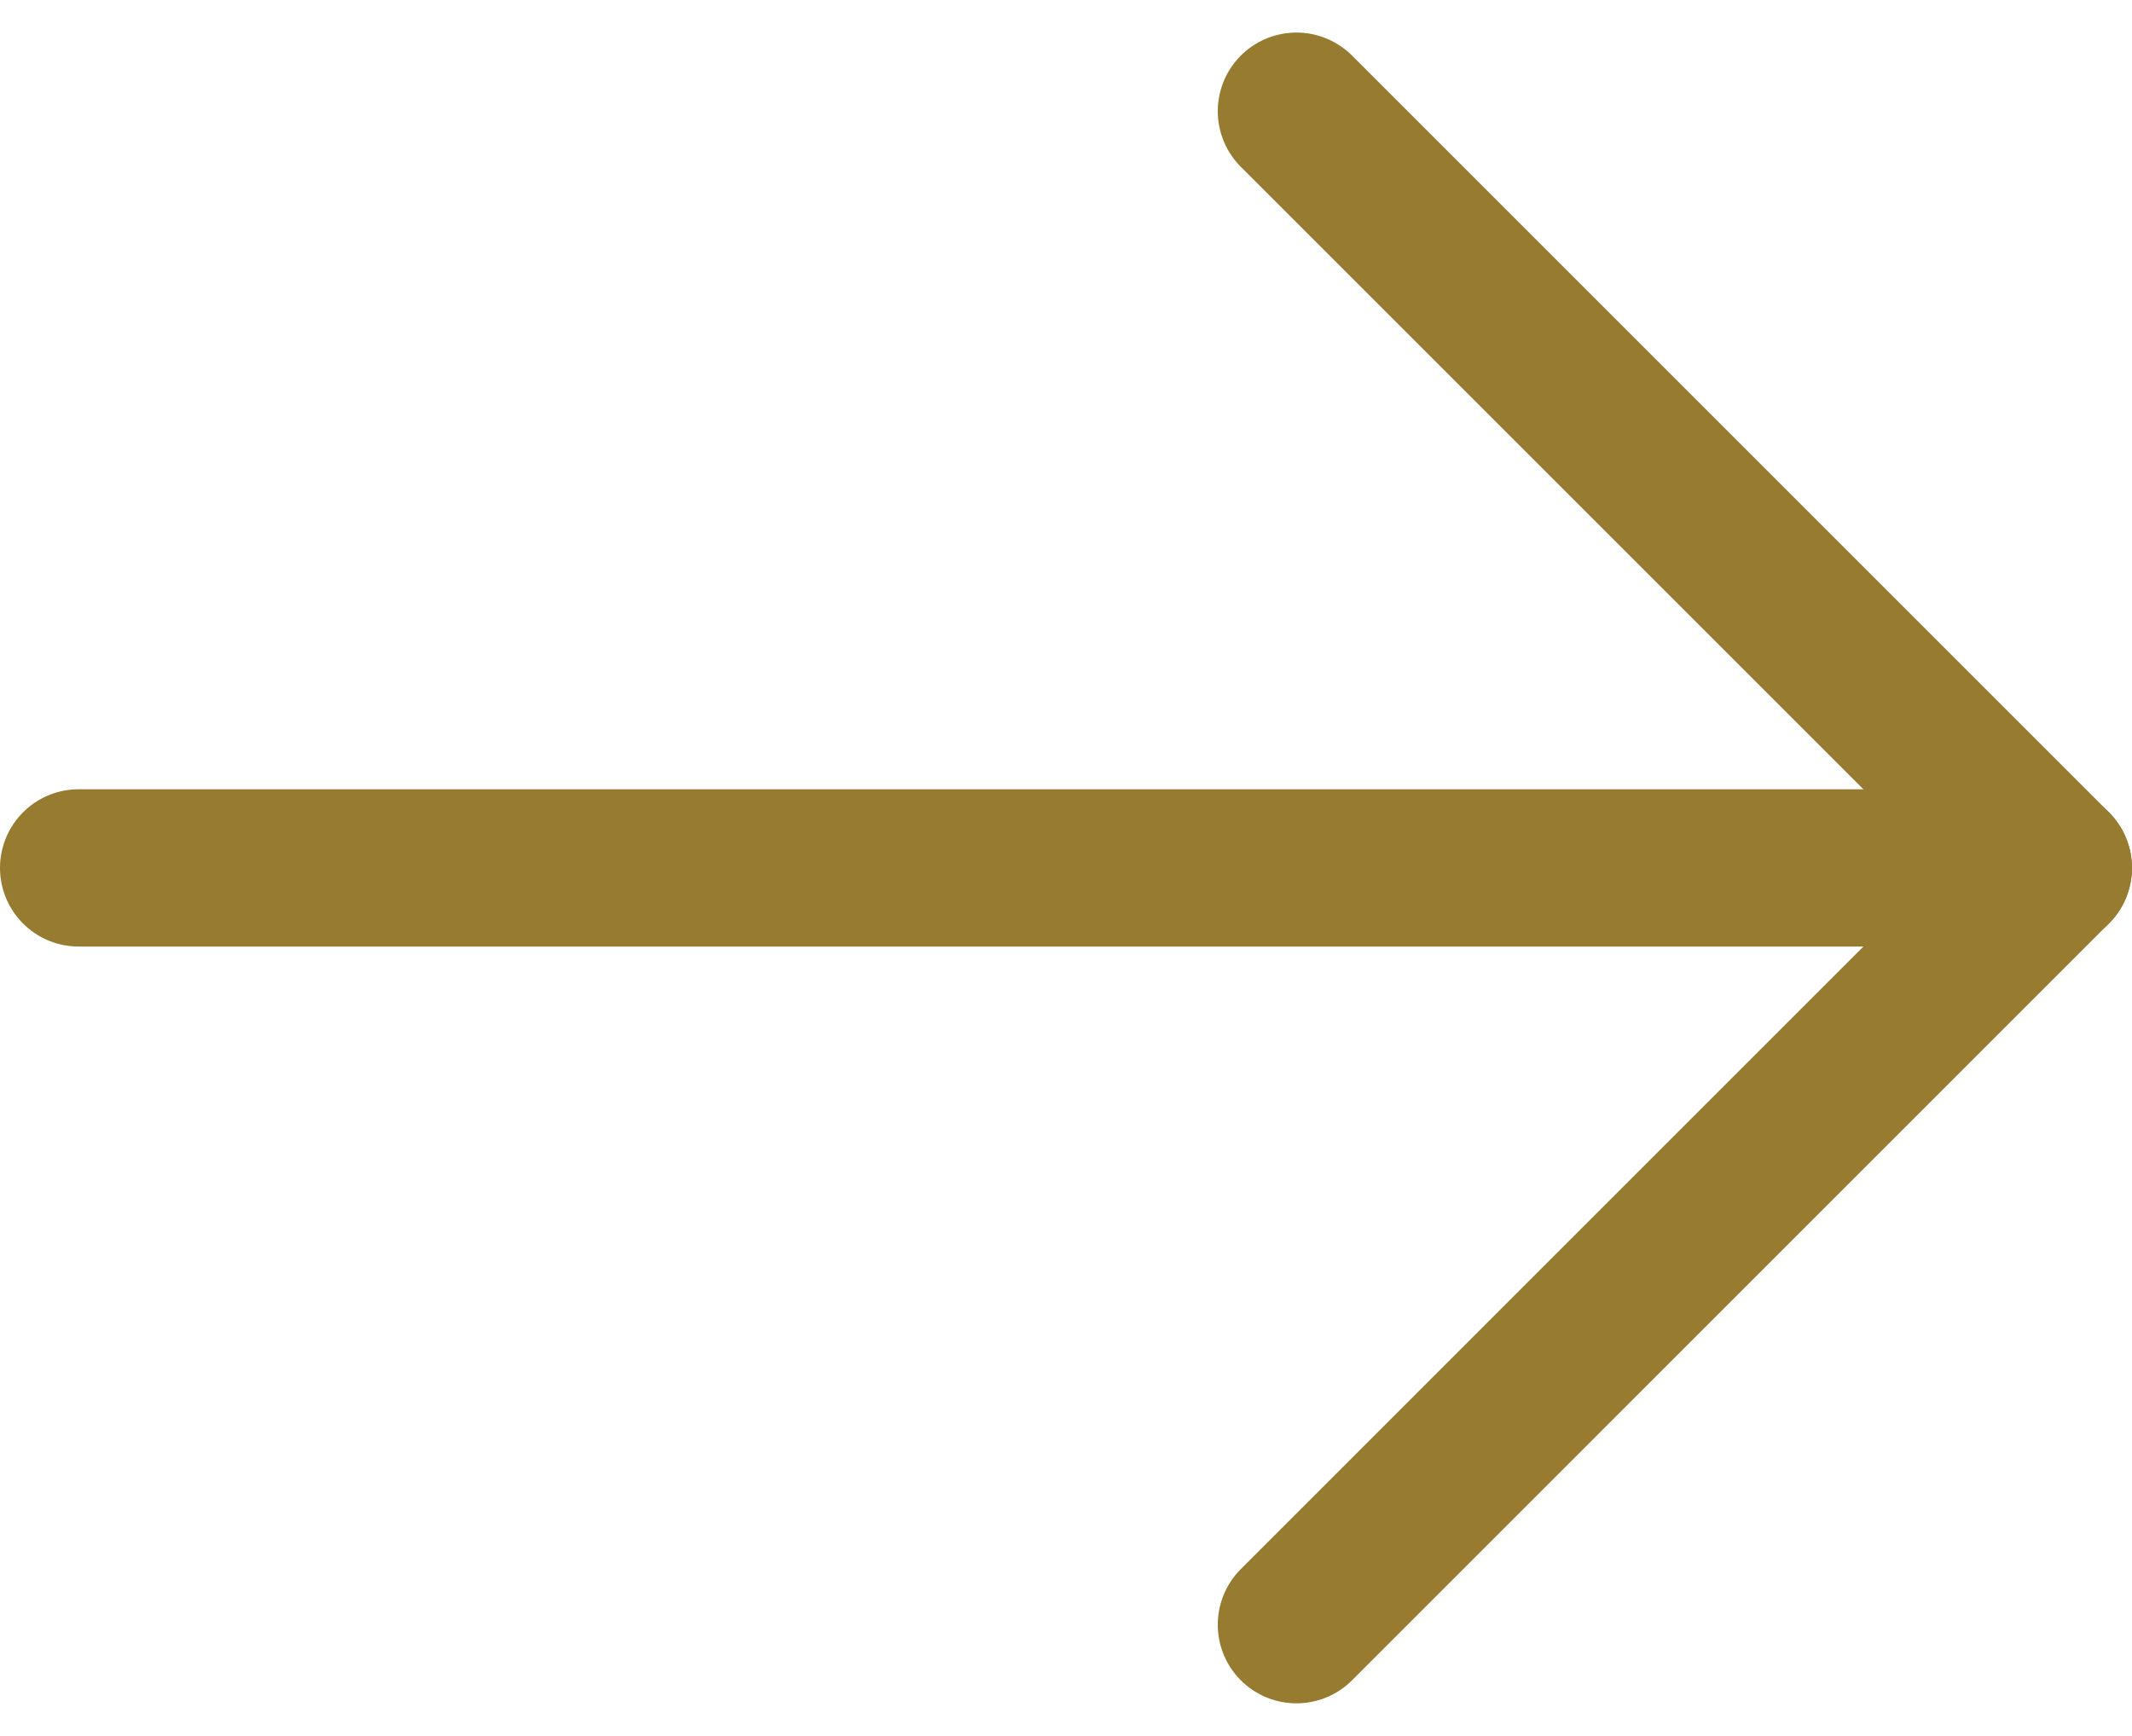 <svg xmlns="http://www.w3.org/2000/svg" width="27.105" height="22.073" viewBox="0 0 27.105 22.073"><g id="Icon_feather-arrow-right" data-name="Icon feather-arrow-right" transform="translate(0.999 1.414)"><path id="Trazado_18" data-name="Trazado 18" d="M7.5,18H32.605" transform="translate(-7.499 -8.378)" fill="none" stroke="#967b31" stroke-linecap="round" stroke-linejoin="round" stroke-width="2"></path><path id="Trazado_19" data-name="Trazado 19" d="M18,7.5l9.622,9.622L18,26.745" transform="translate(-2.517 -7.5)" fill="none" stroke="#967b31" stroke-linecap="round" stroke-linejoin="round" stroke-width="2"></path></g></svg>